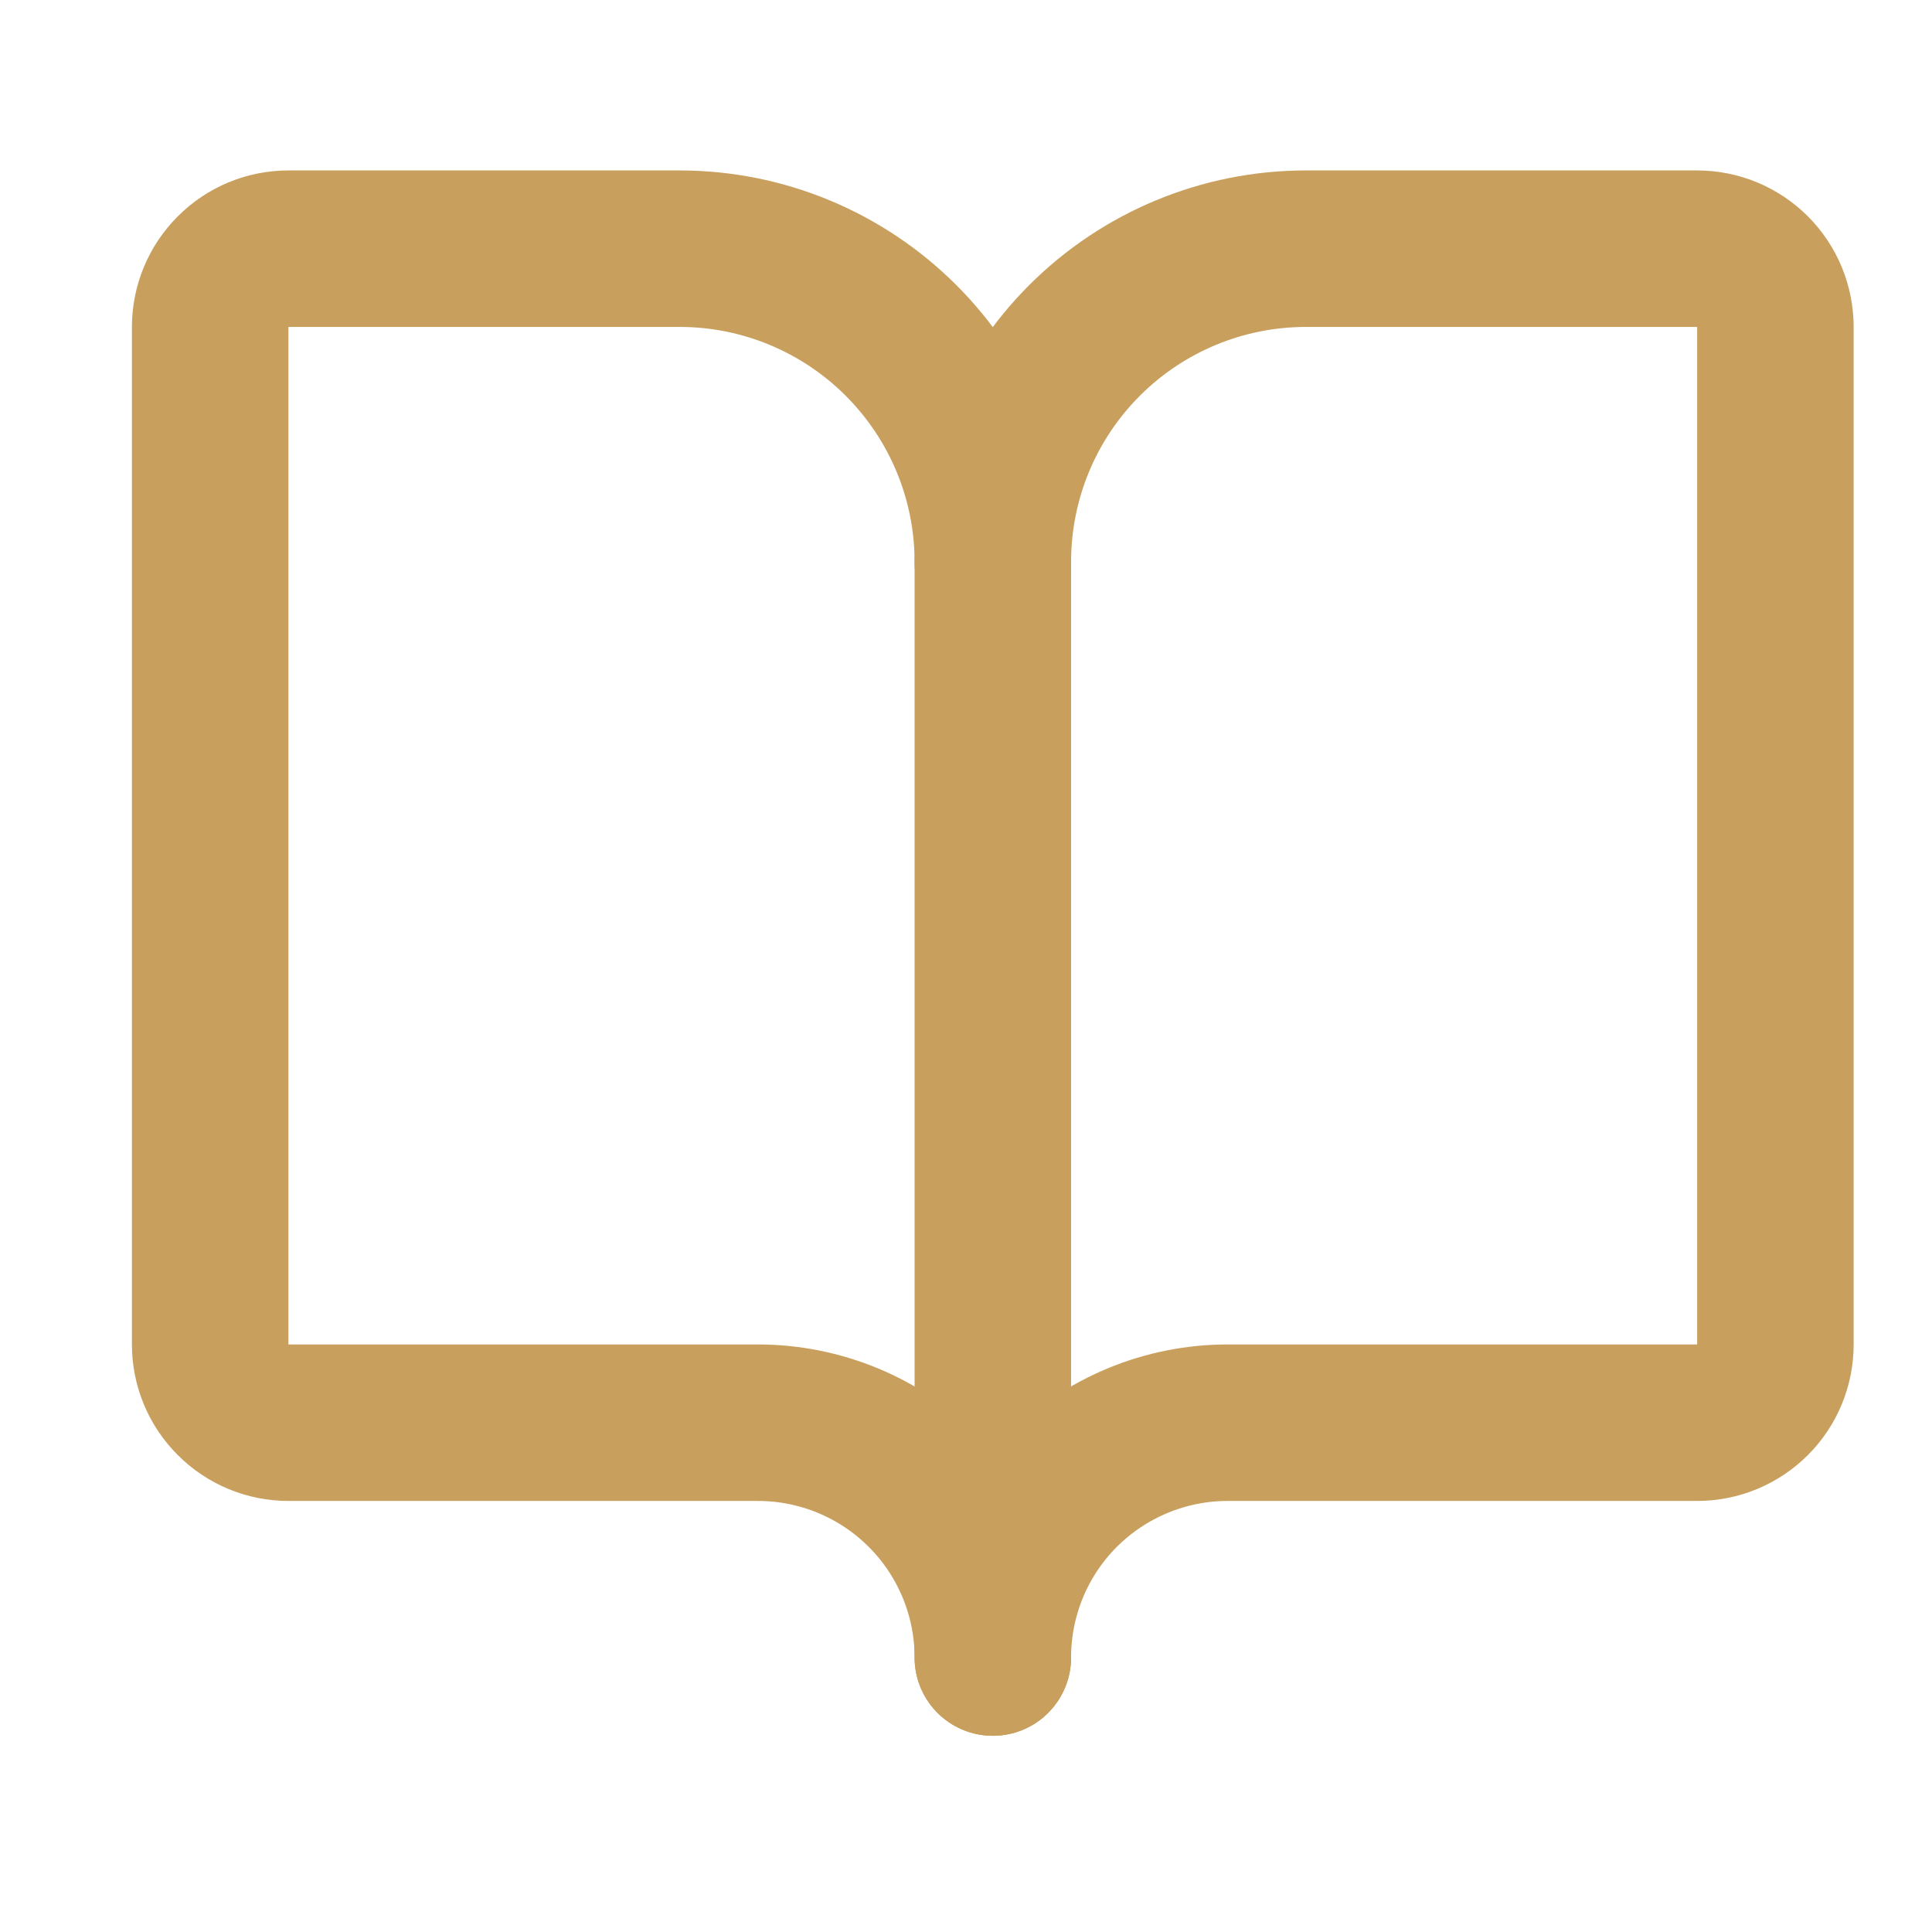<svg width="18" height="18" viewBox="0 0 18 18" fill="none" xmlns="http://www.w3.org/2000/svg">
<g clip-path="url(#clip0_94_4340)">
<path d="M9.25 5.234V15.443" stroke="#C89F5D" stroke-width="1.458" stroke-linecap="round" stroke-linejoin="round"/>
<path d="M2.687 13.255C2.494 13.255 2.308 13.178 2.172 13.041C2.035 12.905 1.958 12.719 1.958 12.526V3.047C1.958 2.853 2.035 2.668 2.172 2.531C2.308 2.394 2.494 2.317 2.687 2.317H6.333C7.107 2.317 7.848 2.625 8.395 3.172C8.942 3.719 9.25 4.461 9.25 5.234C9.25 4.461 9.557 3.719 10.104 3.172C10.651 2.625 11.393 2.317 12.166 2.317H15.812C16.006 2.317 16.191 2.394 16.328 2.531C16.465 2.668 16.541 2.853 16.541 3.047V12.526C16.541 12.719 16.465 12.905 16.328 13.041C16.191 13.178 16.006 13.255 15.812 13.255H11.437C10.857 13.255 10.301 13.486 9.89 13.896C9.48 14.306 9.25 14.862 9.25 15.443C9.25 14.862 9.019 14.306 8.609 13.896C8.199 13.486 7.642 13.255 7.062 13.255H2.687Z" stroke="#C89F5D" stroke-width="1.458" stroke-linecap="round" stroke-linejoin="round"/>
</g>
<defs>
<clipPath id="clip0_94_4340">
<rect width="17.5" height="17.5" fill="white" transform="translate(0.5 0.13)"/>
</clipPath>
</defs>
</svg>
